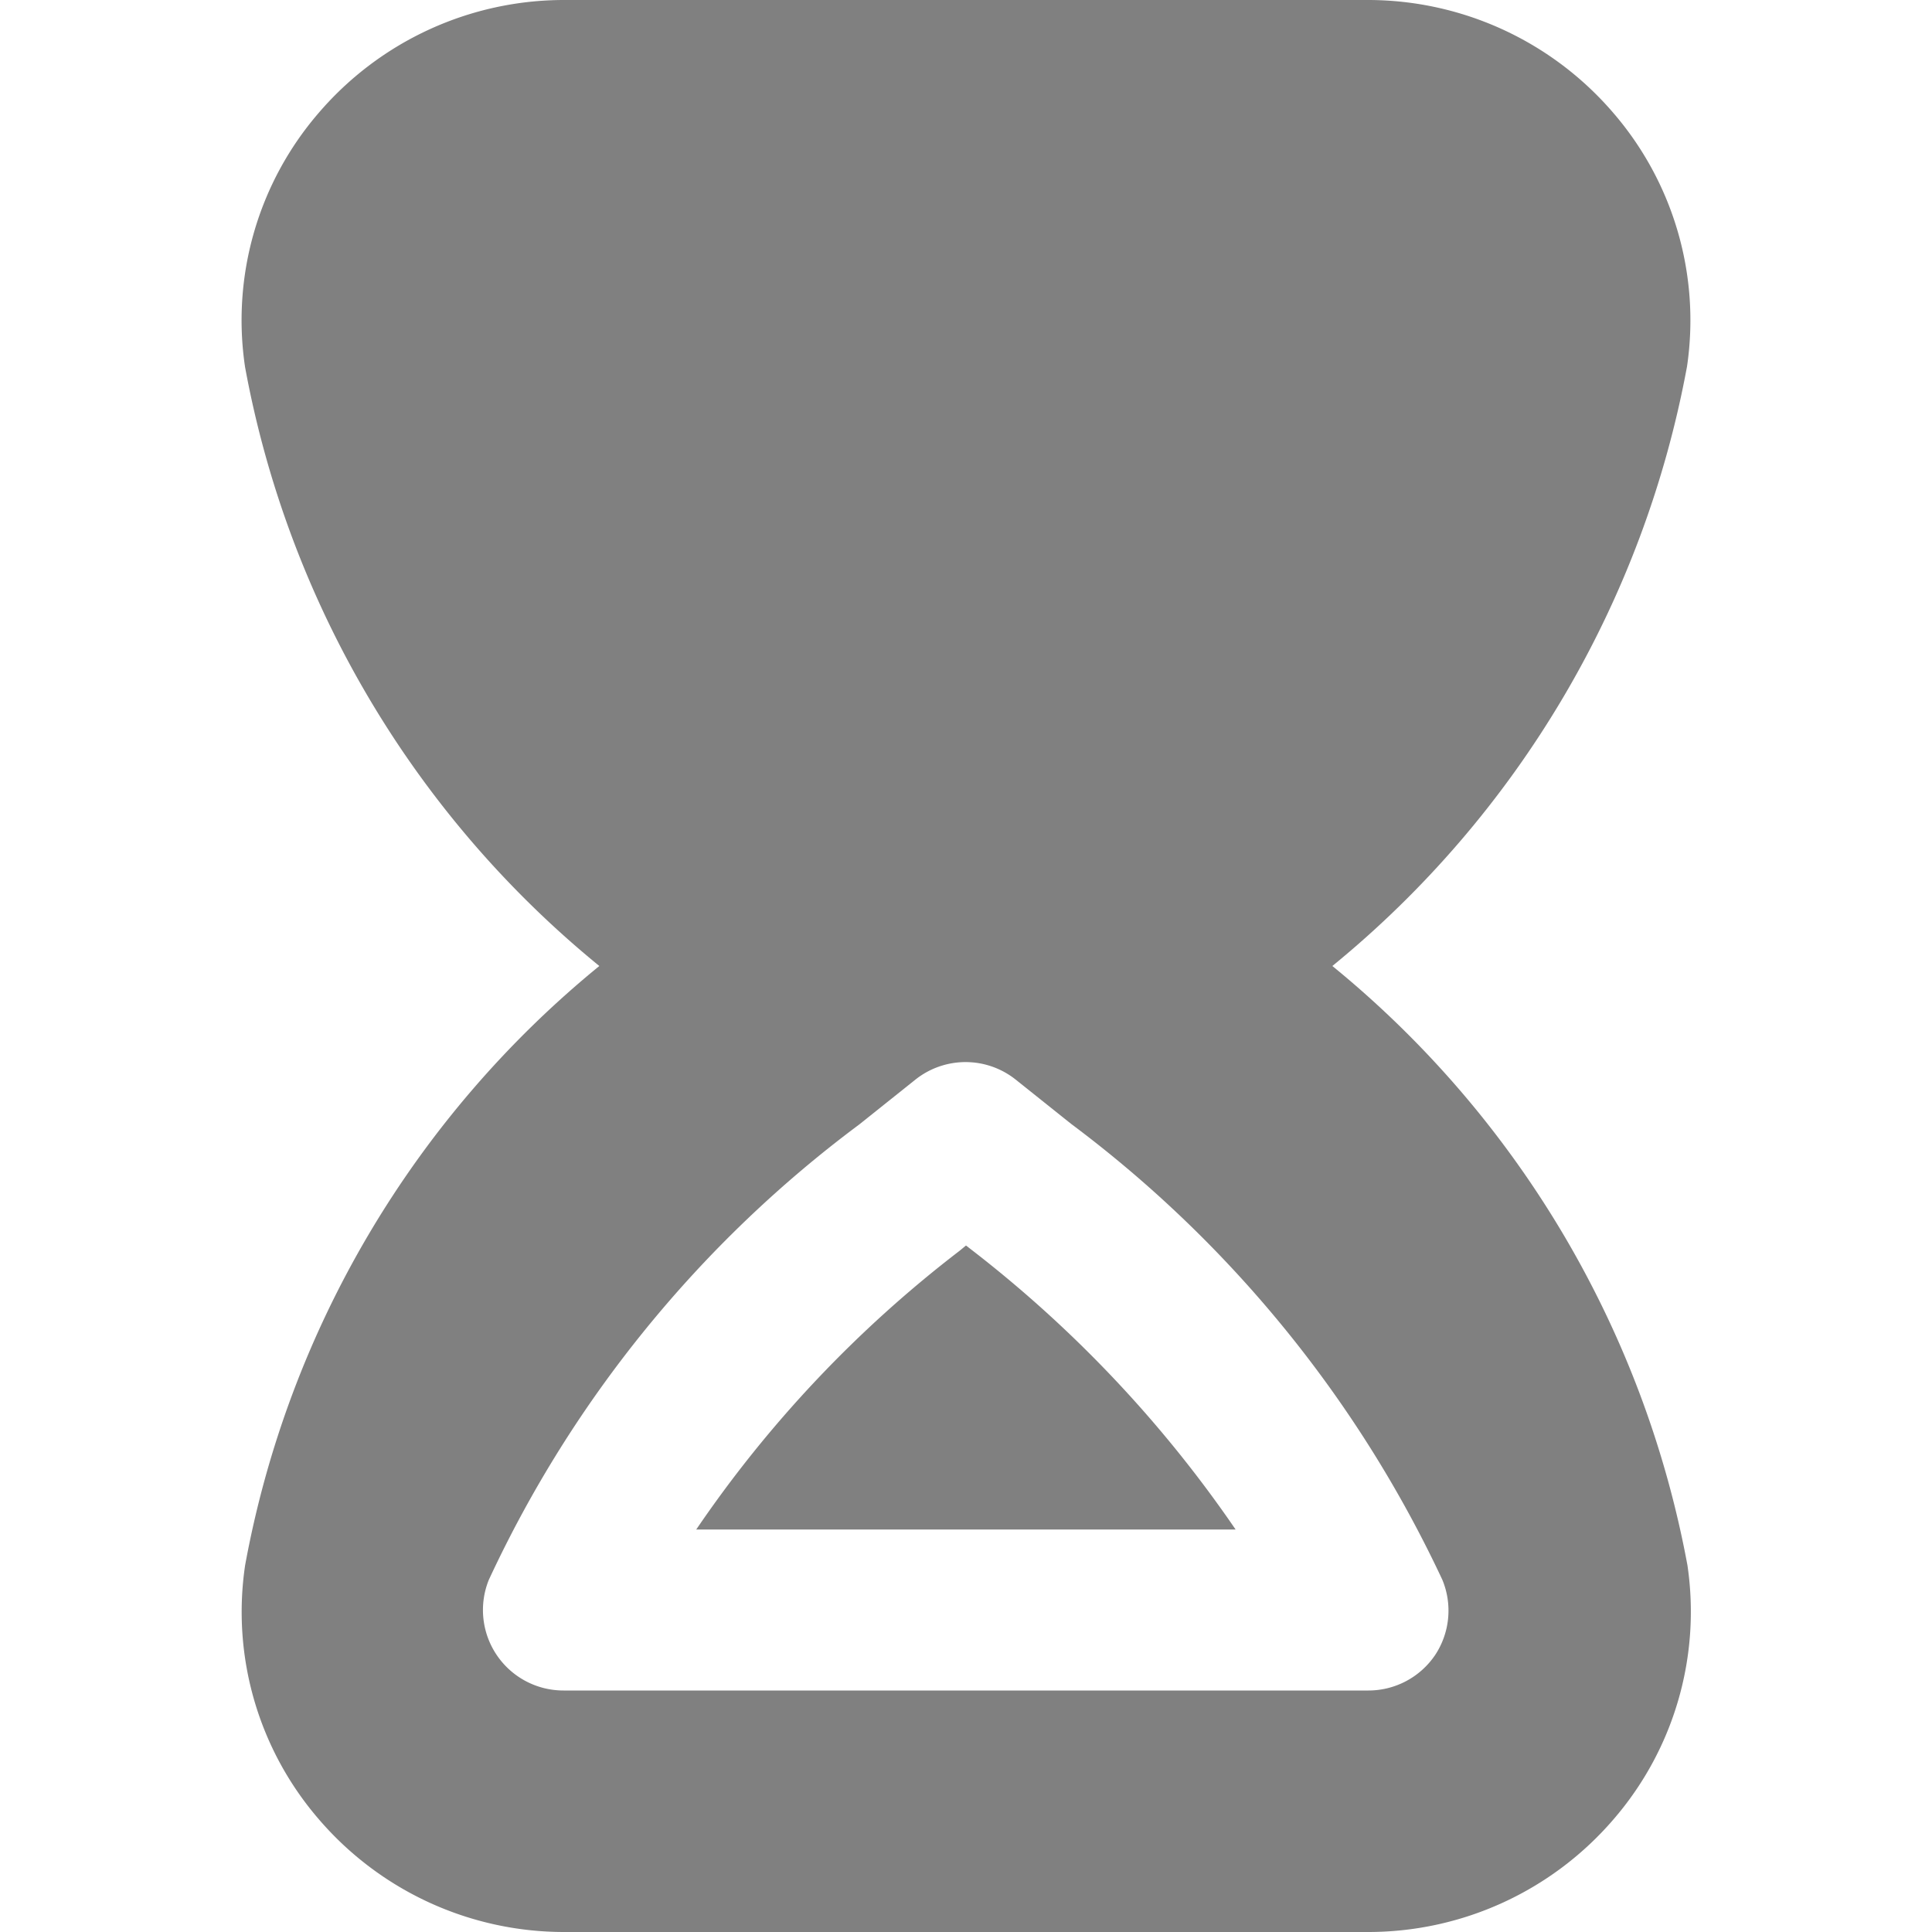 <svg class="" xml:space="preserve" style="enable-background:new 0 0 512 512" viewBox="0 0 24 24" y="0" x="0" height="512" width="512" xmlns:xlink="http://www.w3.org/1999/xlink" version="1.1" xmlns="http://www.w3.org/2000/svg"><g><path class="" data-original="#000000" opacity="1" fill="#808080" d="M16.551 12a12.556 12.556 0 0 0 4.406-7.449 3.943 3.943 0 0 0-.918-3.151A4.017 4.017 0 0 0 17 0H7.005a4.014 4.014 0 0 0-3.044 1.4 3.94 3.94 0 0 0-.917 3.158A12.522 12.522 0 0 0 7.445 12a12.522 12.522 0 0 0-4.4 7.444 3.94 3.94 0 0 0 .916 3.156A4.014 4.014 0 0 0 7.005 24H17a4.017 4.017 0 0 0 3.044-1.4 3.944 3.944 0 0 0 .918-3.156A12.557 12.557 0 0 0 16.551 12zm1.277 8.559A1 1 0 0 1 17 21H7a1 1 0 0 1-.928-1.374 14.856 14.856 0 0 1 4.6-5.656l.7-.559a1 1 0 0 1 1.245 0l.69.551a15.013 15.013 0 0 1 4.61 5.662 1 1 0 0 1-.089.935zM15.349 19h-6.7a14.962 14.962 0 0 1 3.271-3.462l.08-.066.071.055A15.3 15.3 0 0 1 15.349 19z"></path></g></svg>